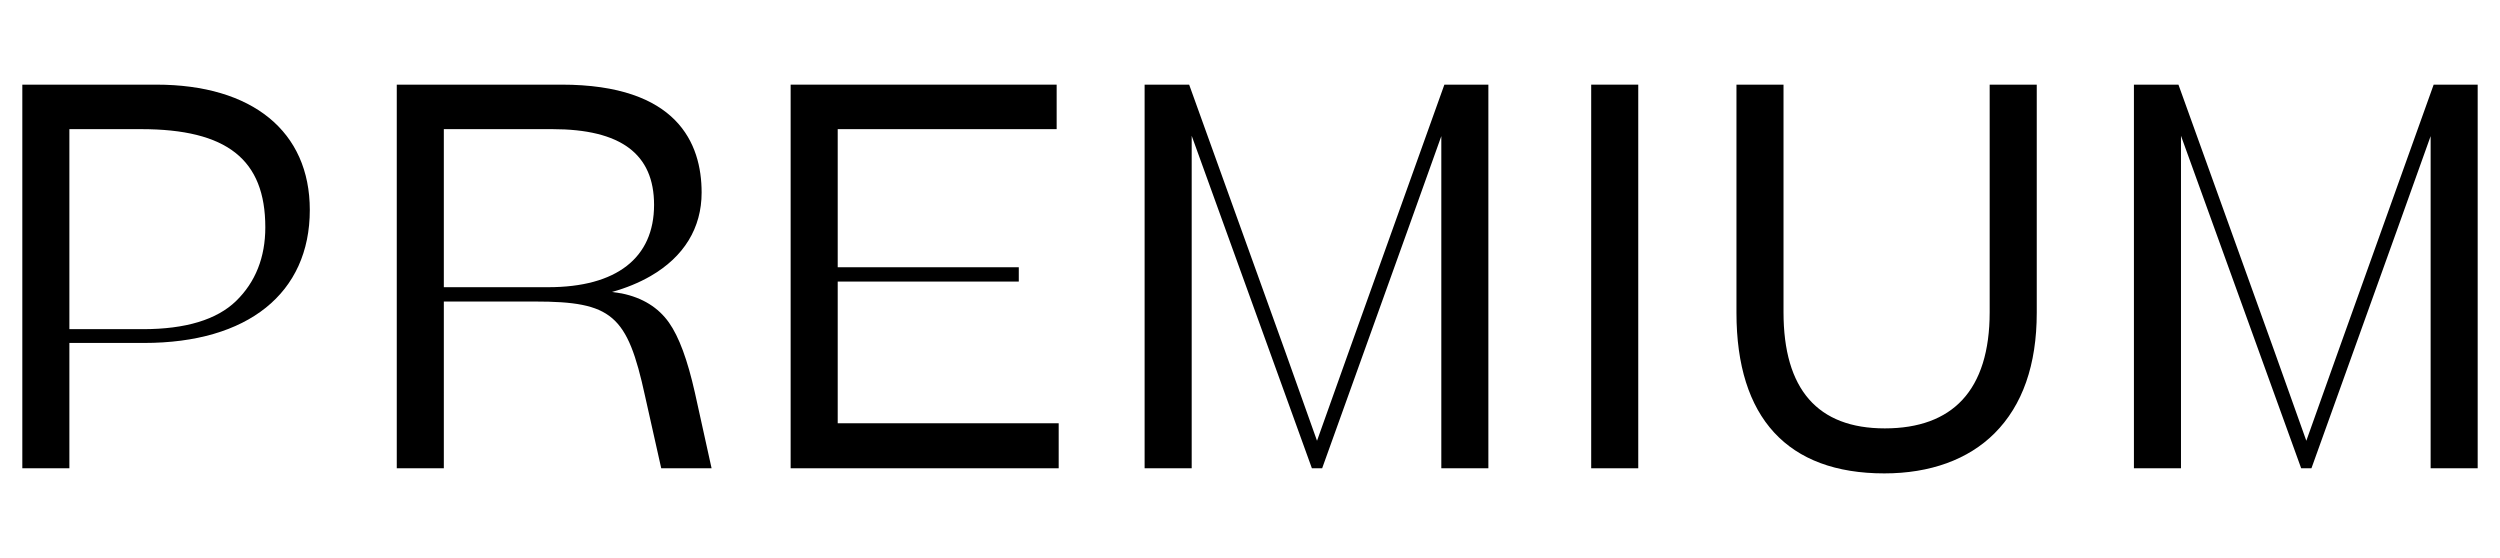<?xml version="1.0" encoding="utf-8"?>
<!-- Generator: Adobe Illustrator 16.0.0, SVG Export Plug-In . SVG Version: 6.00 Build 0)  -->
<!DOCTYPE svg PUBLIC "-//W3C//DTD SVG 1.1//EN" "http://www.w3.org/Graphics/SVG/1.1/DTD/svg11.dtd">
<svg version="1.1" id="Layer_1" xmlns="http://www.w3.org/2000/svg" xmlns:xlink="http://www.w3.org/1999/xlink" x="0px" y="0px"
	 width="448px" height="100px" viewBox="-0.5 1 448 100" enable-background="new -0.5 1 448 100" xml:space="preserve">
<g>
	<path d="M119.385,58.815c-1.911-2.712-4.753-4.472-8.474-5.234c-0.552-0.097-1.126-0.185-1.744-0.261
		c2.51-0.7,4.858-1.66,6.909-2.844c5.992-3.455,9.155-8.632,9.155-14.968c0-8.824-4.355-19.341-25.114-19.341H70.601v68.747h8.434
		V55.034h16.316c13.807,0,16.573,2.365,19.729,16.882l2.912,12.999h9.024l-2.998-13.583
		C122.693,65.458,121.177,61.363,119.385,58.815z M79.034,52.466V24.142h19.433c12.275,0,18.242,4.437,18.242,13.568
		c0,9.517-6.739,14.756-18.975,14.756H79.034z"/>
	<path d="M27.516,16.168H3.5v68.75h8.433V62.457h13.384c18.599,0,29.7-8.909,29.7-23.832C55.017,24.564,44.737,16.168,27.516,16.168
		z M41.818,54.926c-3.442,3.356-9.054,5.06-16.686,5.06H11.933V24.142h12.835c15.403,0,22.276,5.43,22.276,17.6
		C47.044,47.112,45.285,51.549,41.818,54.926z"/>
	<rect x="284.642" y="16.168" width="8.433" height="68.747"/>
	<path d="M356.049,56.957c0,6.929-1.648,12.211-4.898,15.704c-3.152,3.39-7.826,5.105-13.892,5.105
		c-12.044,0-18.153-7.001-18.153-20.81V16.168h-8.432v40.883c0,18.831,9.162,28.781,26.494,28.781
		c8.222,0,15.057-2.484,19.758-7.188c5.017-5.016,7.56-12.279,7.56-21.594V16.168h-8.437V56.957z"/>
	<polygon points="435.612,16.168 418.528,63.894 412.793,79.986 407.053,63.891 389.878,16.168 381.899,16.168 381.899,84.915 
		390.332,84.915 390.332,25.332 411.87,84.915 413.71,84.915 429.24,41.684 435.069,25.394 435.069,84.915 443.5,84.915 
		443.5,16.168 	"/>
	<polygon points="149.617,51.457 182.066,51.457 182.066,48.892 149.617,48.892 149.617,24.142 188.852,24.142 188.852,16.168 
		141.183,16.168 141.183,84.915 189.216,84.915 189.216,76.85 149.617,76.85 	"/>
	<polygon points="241.246,63.894 235.509,79.986 229.774,63.891 212.597,16.168 204.615,16.168 204.615,84.915 213.052,84.915 
		213.052,25.332 234.591,84.915 236.429,84.915 251.955,41.684 257.784,25.394 257.784,84.915 266.216,84.915 266.216,16.168 
		258.332,16.168 	"/>
</g>
</svg>
